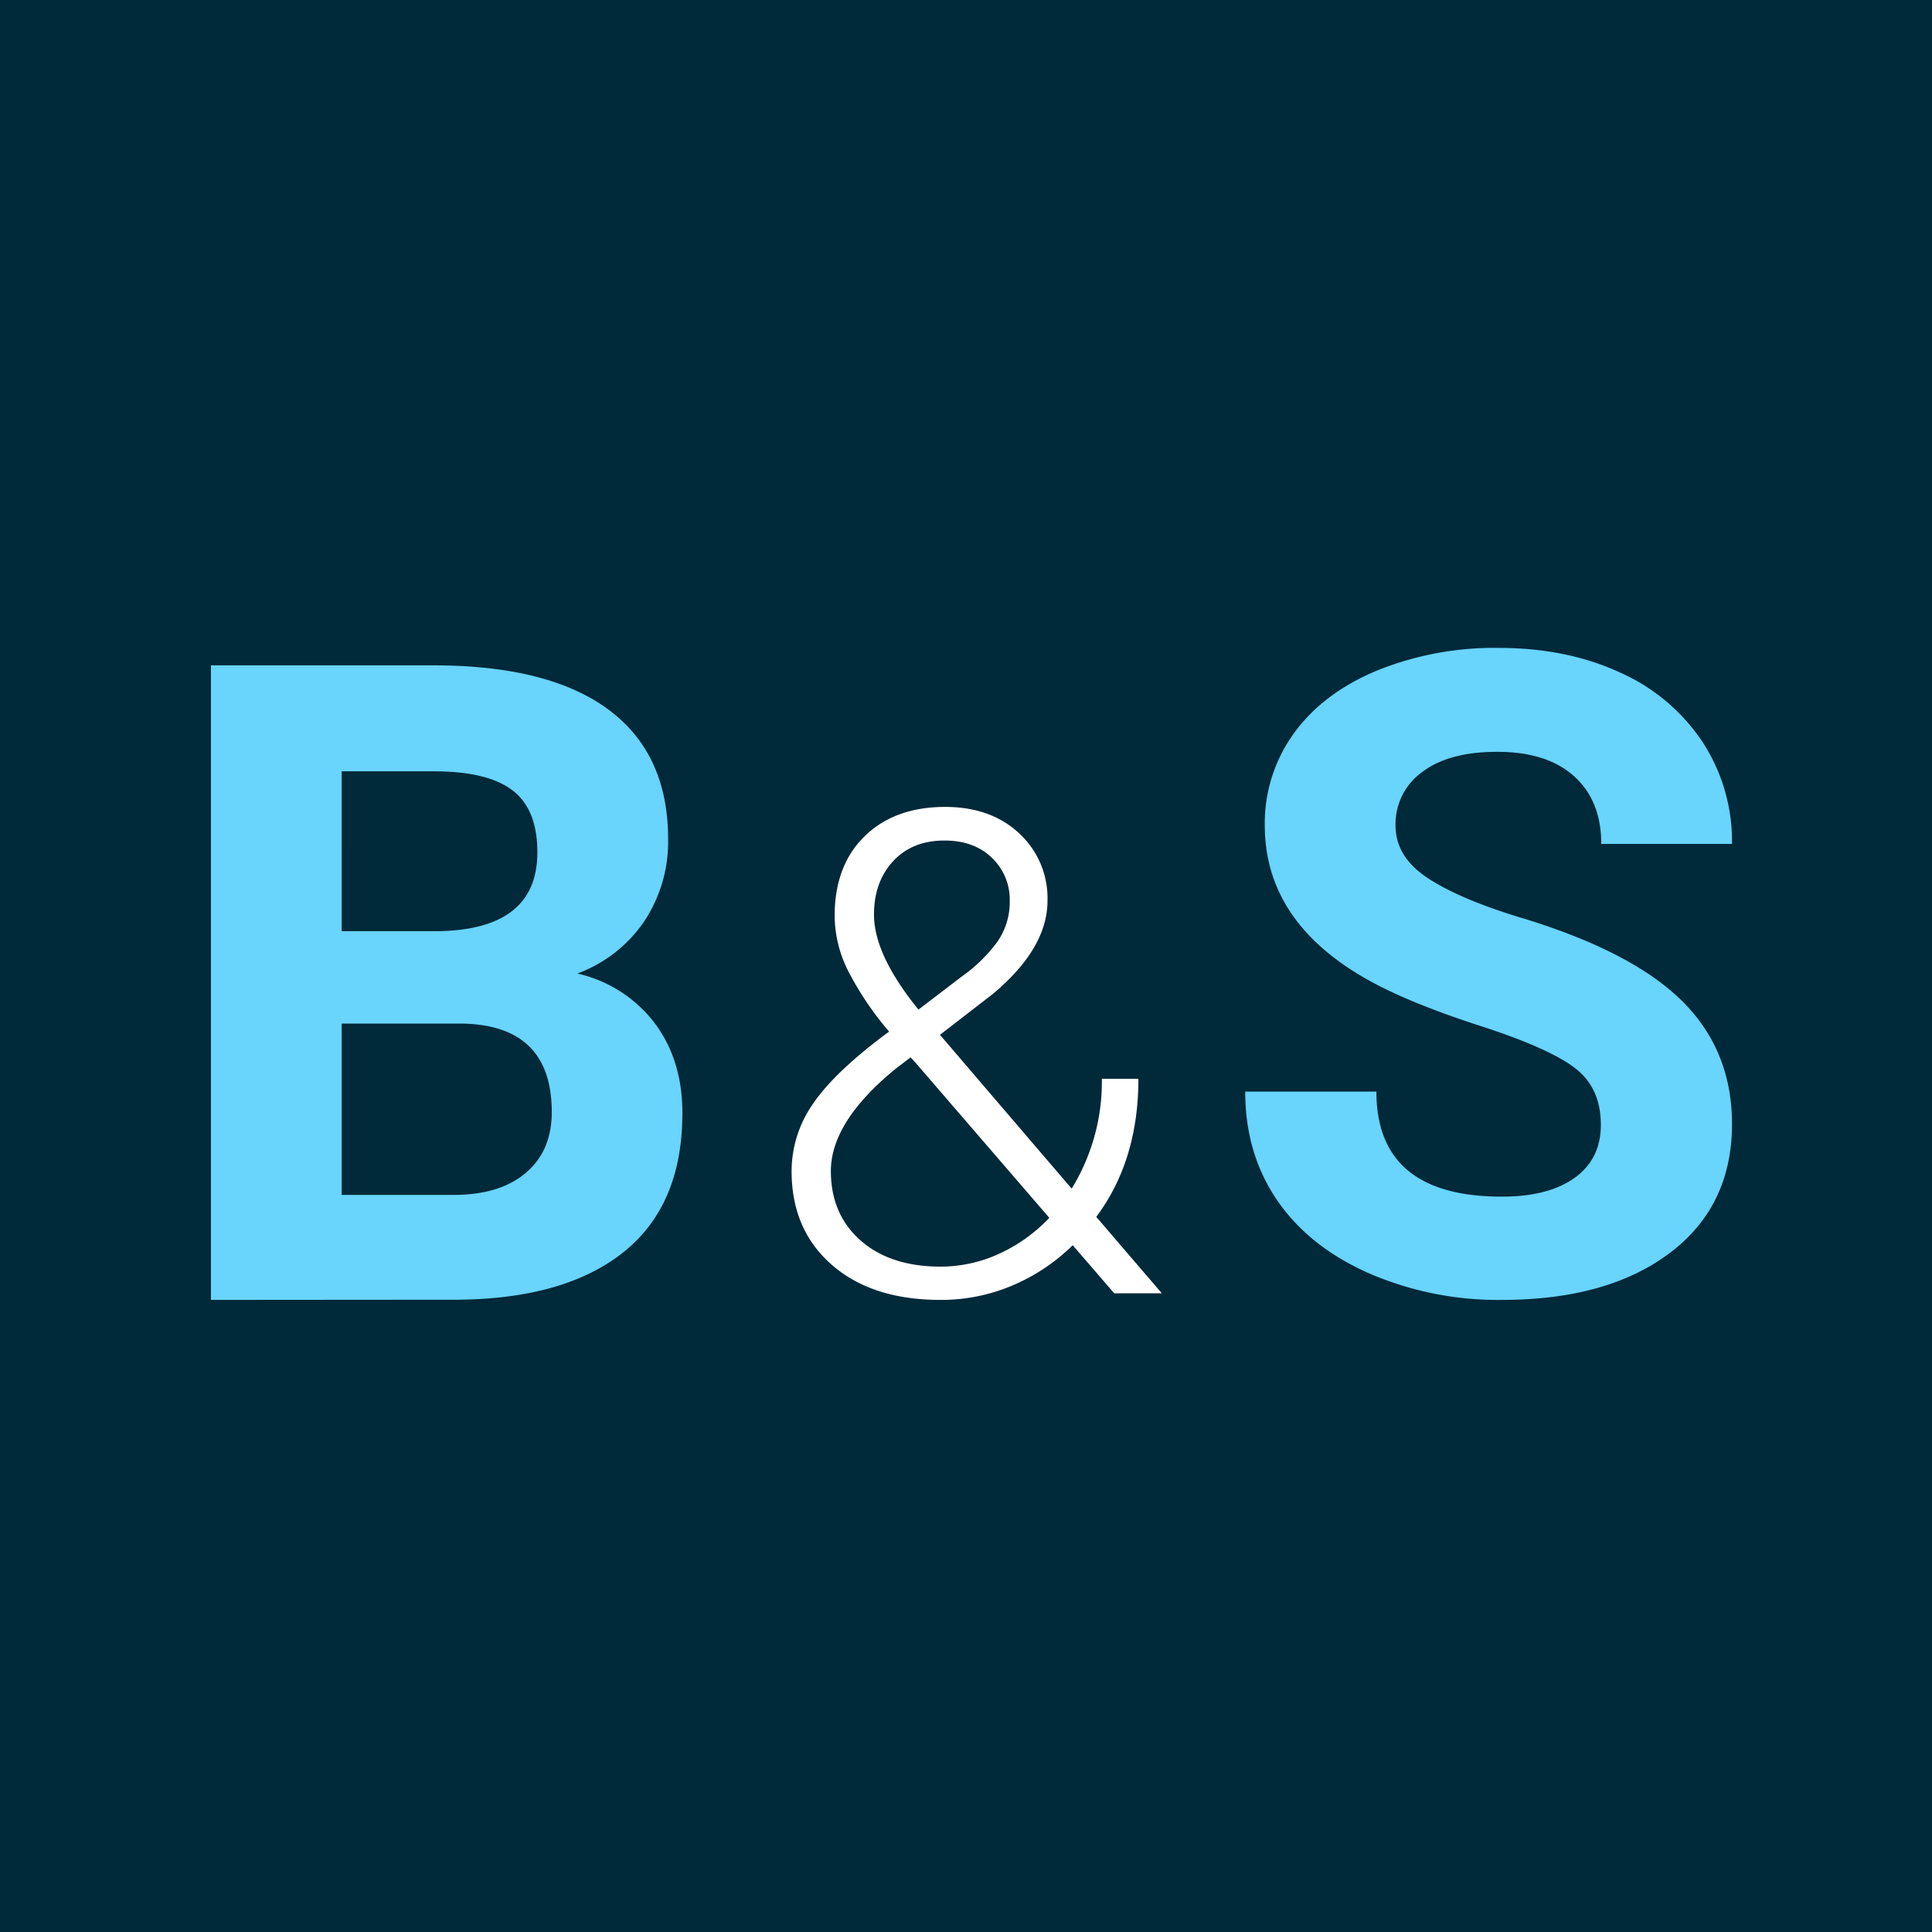 <svg xmlns="http://www.w3.org/2000/svg" viewBox="0 0 512 512"><defs><style>.cls-1{fill:#002939;}.cls-2{fill:#69d4fc;}.cls-3{isolation:isolate;}.cls-4{fill:#fff;}</style></defs><g id="Calque_2" data-name="Calque 2"><g id="Calque_1-2" data-name="Calque 1"><rect class="cls-1" width="512" height="512"/><path class="cls-2" d="M55.9,344.49V176.32h58.9q30.62,0,46.44,11.72t15.82,34.37a38.06,38.06,0,0,1-6.35,21.77A36.77,36.77,0,0,1,153,258a35.5,35.5,0,0,1,20.39,13q7.46,9.83,7.45,24,0,24.26-15.48,36.73t-44.12,12.71Zm34.65-97.72h25.64q26.22-.45,26.22-20.9,0-11.43-6.64-16.46t-21-5H90.55Zm0,24.49v45.4h29.68q12.24,0,19.12-5.84t6.87-16.12q0-23.08-23.91-23.44Z"/><g class="cls-3"><path class="cls-4" d="M235.63,273.4a83.54,83.54,0,0,1-11-16.37,32.85,32.85,0,0,1-3.44-14.28q0-13.37,7.94-21.13t21.31-7.78q12.14,0,19.65,7a23.39,23.39,0,0,1,7.51,17.86q0,12.59-14.5,24.72l-14,10.82L284,315A54.1,54.1,0,0,0,292,285.89h9.69q0,21.66-11.17,36.59l17.38,20.26H295.28l-11-12.75a51,51,0,0,1-15.94,10.66,48.32,48.32,0,0,1-19.08,3.84q-18.16,0-28.82-9.3t-10.66-24.84a31.21,31.21,0,0,1,5.46-17.52q5.46-8.25,19.17-18.56Zm13.63,62.27a37.2,37.2,0,0,0,15.41-3.36,42.8,42.8,0,0,0,13.41-9.57l-35.55-41.22-1.22-1.31-4,3.06q-17.11,14-17.12,27.08,0,11.43,7.86,18.37T249.26,335.67ZM231.62,242.4q0,10.65,11.78,25.15l11.45-8.74A41.27,41.27,0,0,0,264,250a18.32,18.32,0,0,0,3.59-11.27,15.25,15.25,0,0,0-4.72-11.39q-4.71-4.59-12.58-4.59-8.55,0-13.62,5.5T231.62,242.4Z"/></g><path class="cls-2" d="M424.24,298.06q0-9.81-6.93-15.07T392.36,271.9q-18-5.83-28.53-11.5-28.65-15.46-28.65-41.69a40.64,40.64,0,0,1,7.68-24.32q7.68-10.68,22.06-16.69a83.14,83.14,0,0,1,32.29-6q18,0,32.11,6.52a51.17,51.17,0,0,1,21.88,18.43,48.18,48.18,0,0,1,7.8,27H424.35q0-11.53-7.27-18t-20.45-6.4q-12.7,0-19.75,5.36a16.94,16.94,0,0,0-7.05,14.15q0,8.2,8.26,13.75T402.4,243Q432,251.85,445.49,265T459,297.83q0,21.82-16.51,34.24T398,344.49a85.82,85.82,0,0,1-35.34-7.11q-15.94-7.1-24.31-19.46T330,289.28h34.76q0,27.84,33.26,27.84,12.36,0,19.3-5T424.24,298.06Z"/></g></g></svg>